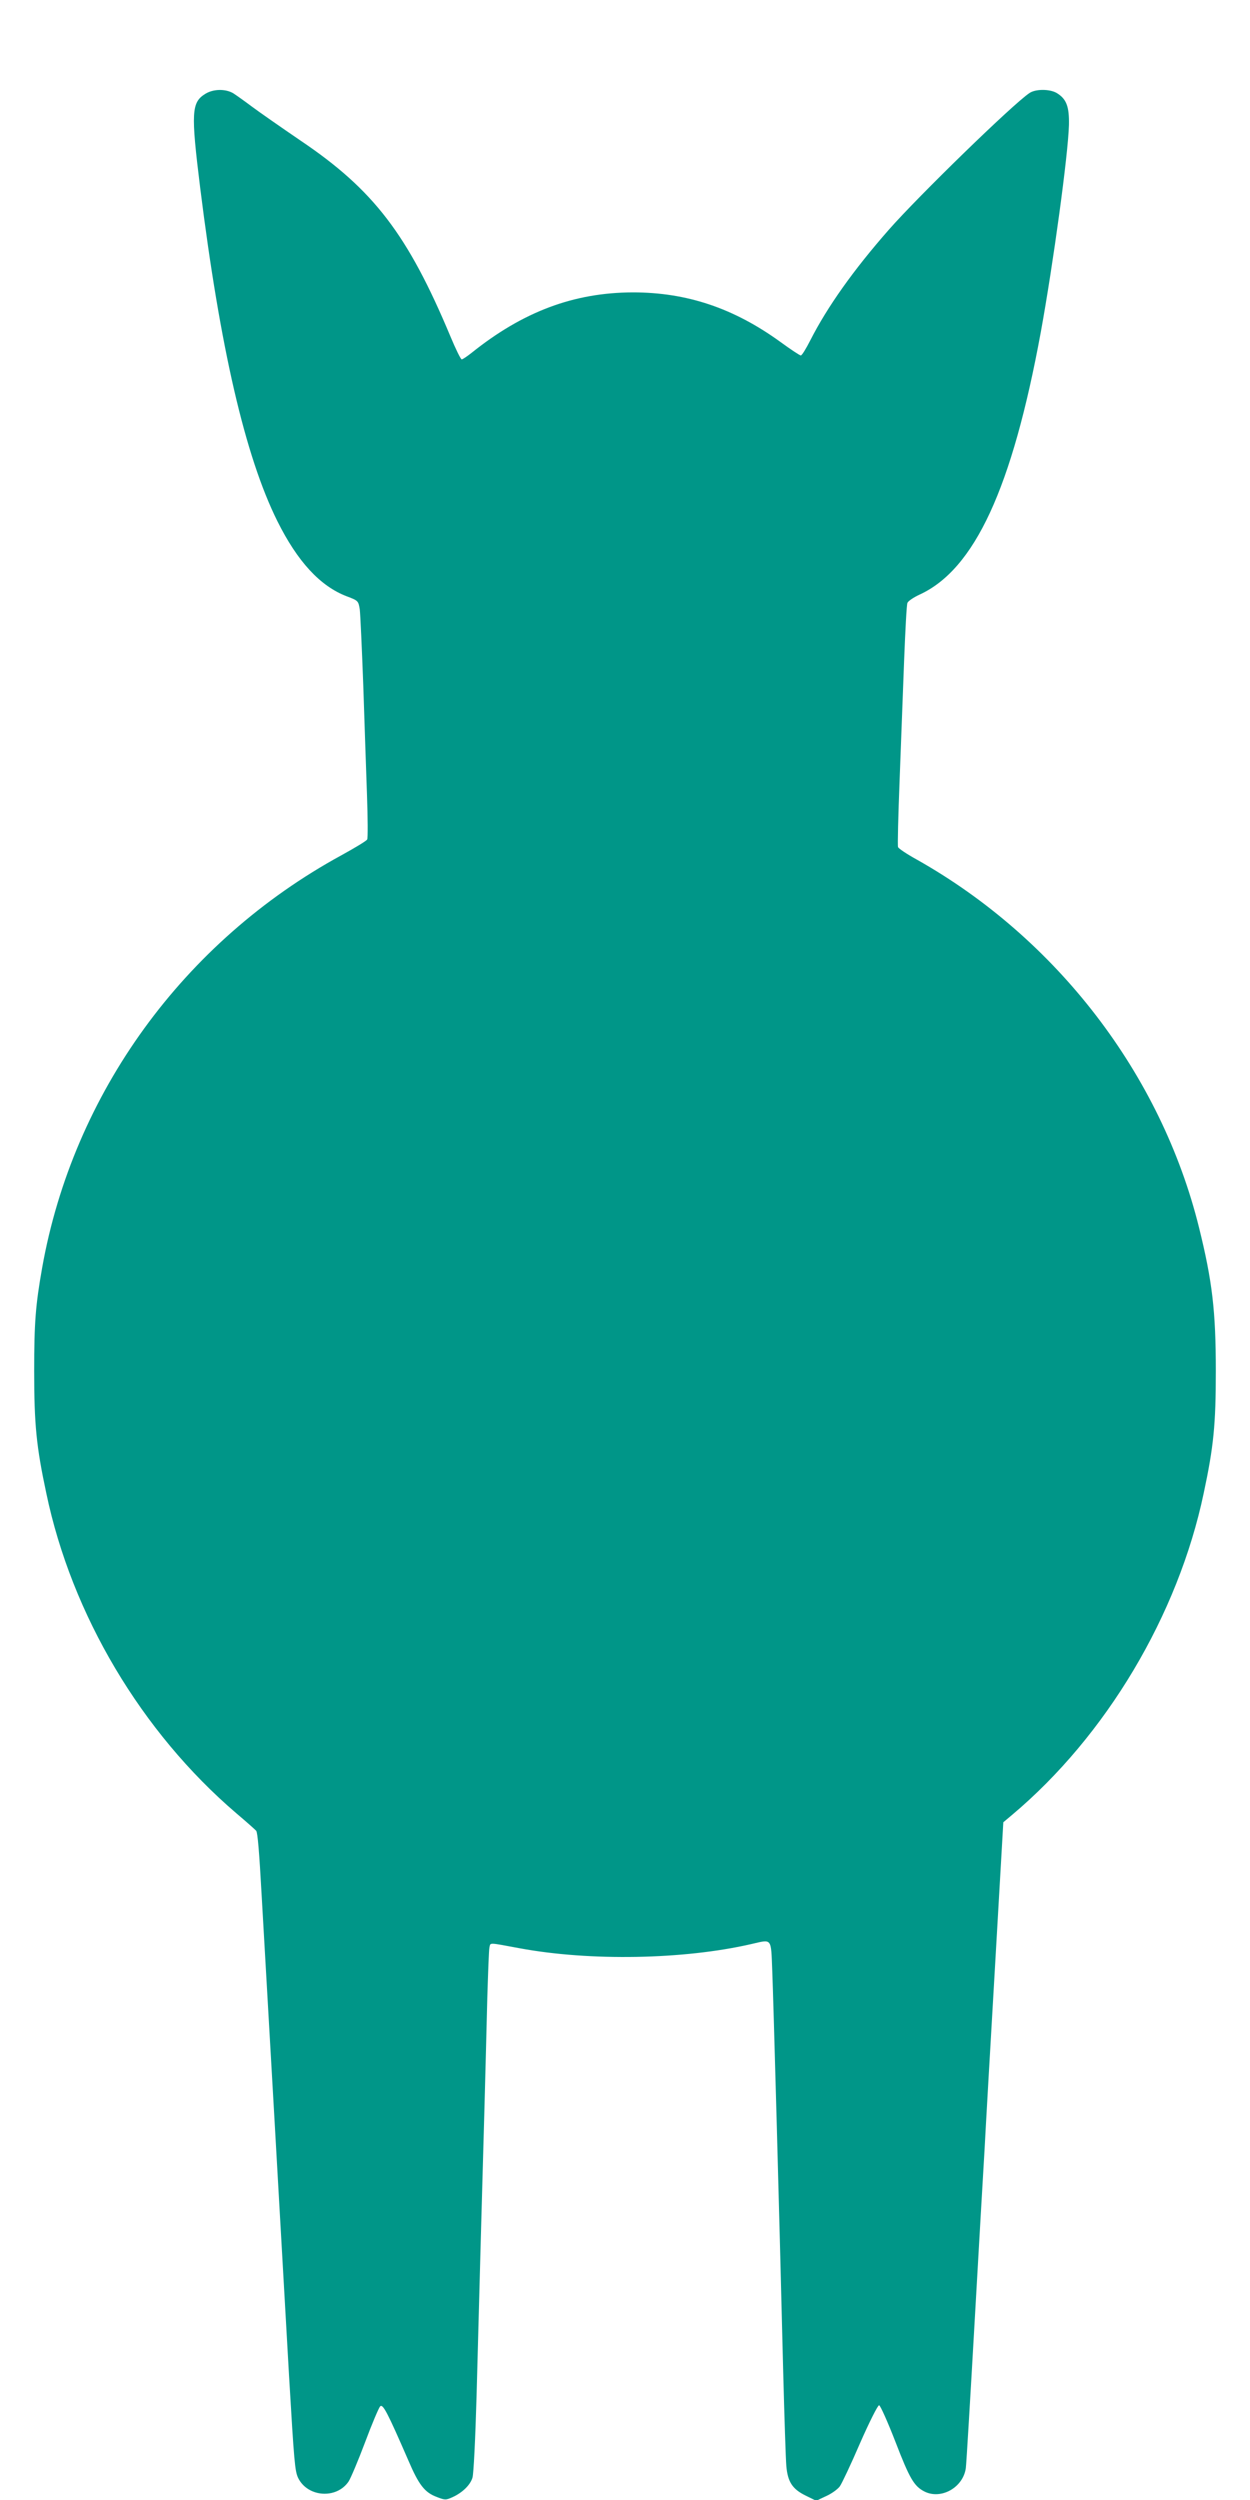 <?xml version="1.0" standalone="no"?>
<!DOCTYPE svg PUBLIC "-//W3C//DTD SVG 20010904//EN"
 "http://www.w3.org/TR/2001/REC-SVG-20010904/DTD/svg10.dtd">
<svg version="1.0" xmlns="http://www.w3.org/2000/svg"
 width="640pt" height="1280pt" viewBox="0 0 640 1280"
 preserveAspectRatio="xMidYMid meet">
<g transform="translate(0,1280) scale(0.1,-0.1)"
fill="#009688" stroke="none">
<path d="M1052 12320 c-72 -44 -75 -94 -27 -482 102 -818 230 -1374 395 -1706
103 -207 219 -333 355 -385 59 -22 60 -24 67 -67 3 -25 11 -200 18 -390 6
-190 15 -442 19 -560 4 -118 5 -221 1 -228 -3 -7 -63 -43 -132 -81 -808 -441
-1373 -1219 -1532 -2111 -34 -192 -41 -281 -41 -530 0 -273 11 -386 62 -625
130 -623 488 -1224 973 -1639 52 -44 98 -85 102 -90 7 -11 15 -99 28 -336 9
-154 113 -1972 140 -2455 26 -443 30 -486 46 -521 48 -100 197 -111 259 -19
11 17 49 107 84 200 35 94 70 176 77 184 14 16 38 -31 145 -277 53 -124 83
-163 144 -186 43 -17 48 -17 83 -1 50 23 90 62 101 99 6 17 15 204 21 416 16
593 29 1082 40 1460 5 190 12 451 15 580 4 129 8 246 11 259 6 26 -8 26 154
-4 361 -67 841 -58 1185 21 110 25 102 36 109 -138 6 -151 36 -1236 56 -2053
6 -231 13 -447 16 -481 7 -81 31 -118 98 -151 l55 -27 51 24 c29 13 60 36 70
50 10 14 57 113 103 220 47 107 91 195 98 195 6 0 44 -85 84 -188 72 -187 95
-226 147 -253 85 -44 199 19 213 119 3 23 23 359 45 747 22 388 45 786 51 885
5 99 29 516 53 928 l43 747 44 37 c482 405 851 1024 982 1648 51 239 62 352
62 625 0 308 -18 460 -86 735 -194 784 -728 1480 -1445 1884 -51 28 -94 57
-96 64 -3 6 1 161 8 342 7 182 17 457 23 611 6 155 13 289 17 297 3 9 31 28
61 42 283 129 475 545 622 1345 64 352 140 909 144 1060 2 95 -13 134 -63 164
-36 21 -109 21 -140 -1 -86 -58 -566 -525 -719 -699 -181 -206 -315 -395 -402
-566 -22 -43 -43 -78 -49 -78 -5 0 -52 31 -104 69 -240 174 -480 254 -756 254
-303 -1 -563 -99 -826 -310 -23 -18 -45 -33 -50 -33 -5 0 -31 53 -58 118 -218
521 -393 750 -767 1002 -101 69 -213 147 -249 174 -36 27 -78 57 -95 68 -40
24 -102 23 -143 -2z"/>
</g>
</svg>
